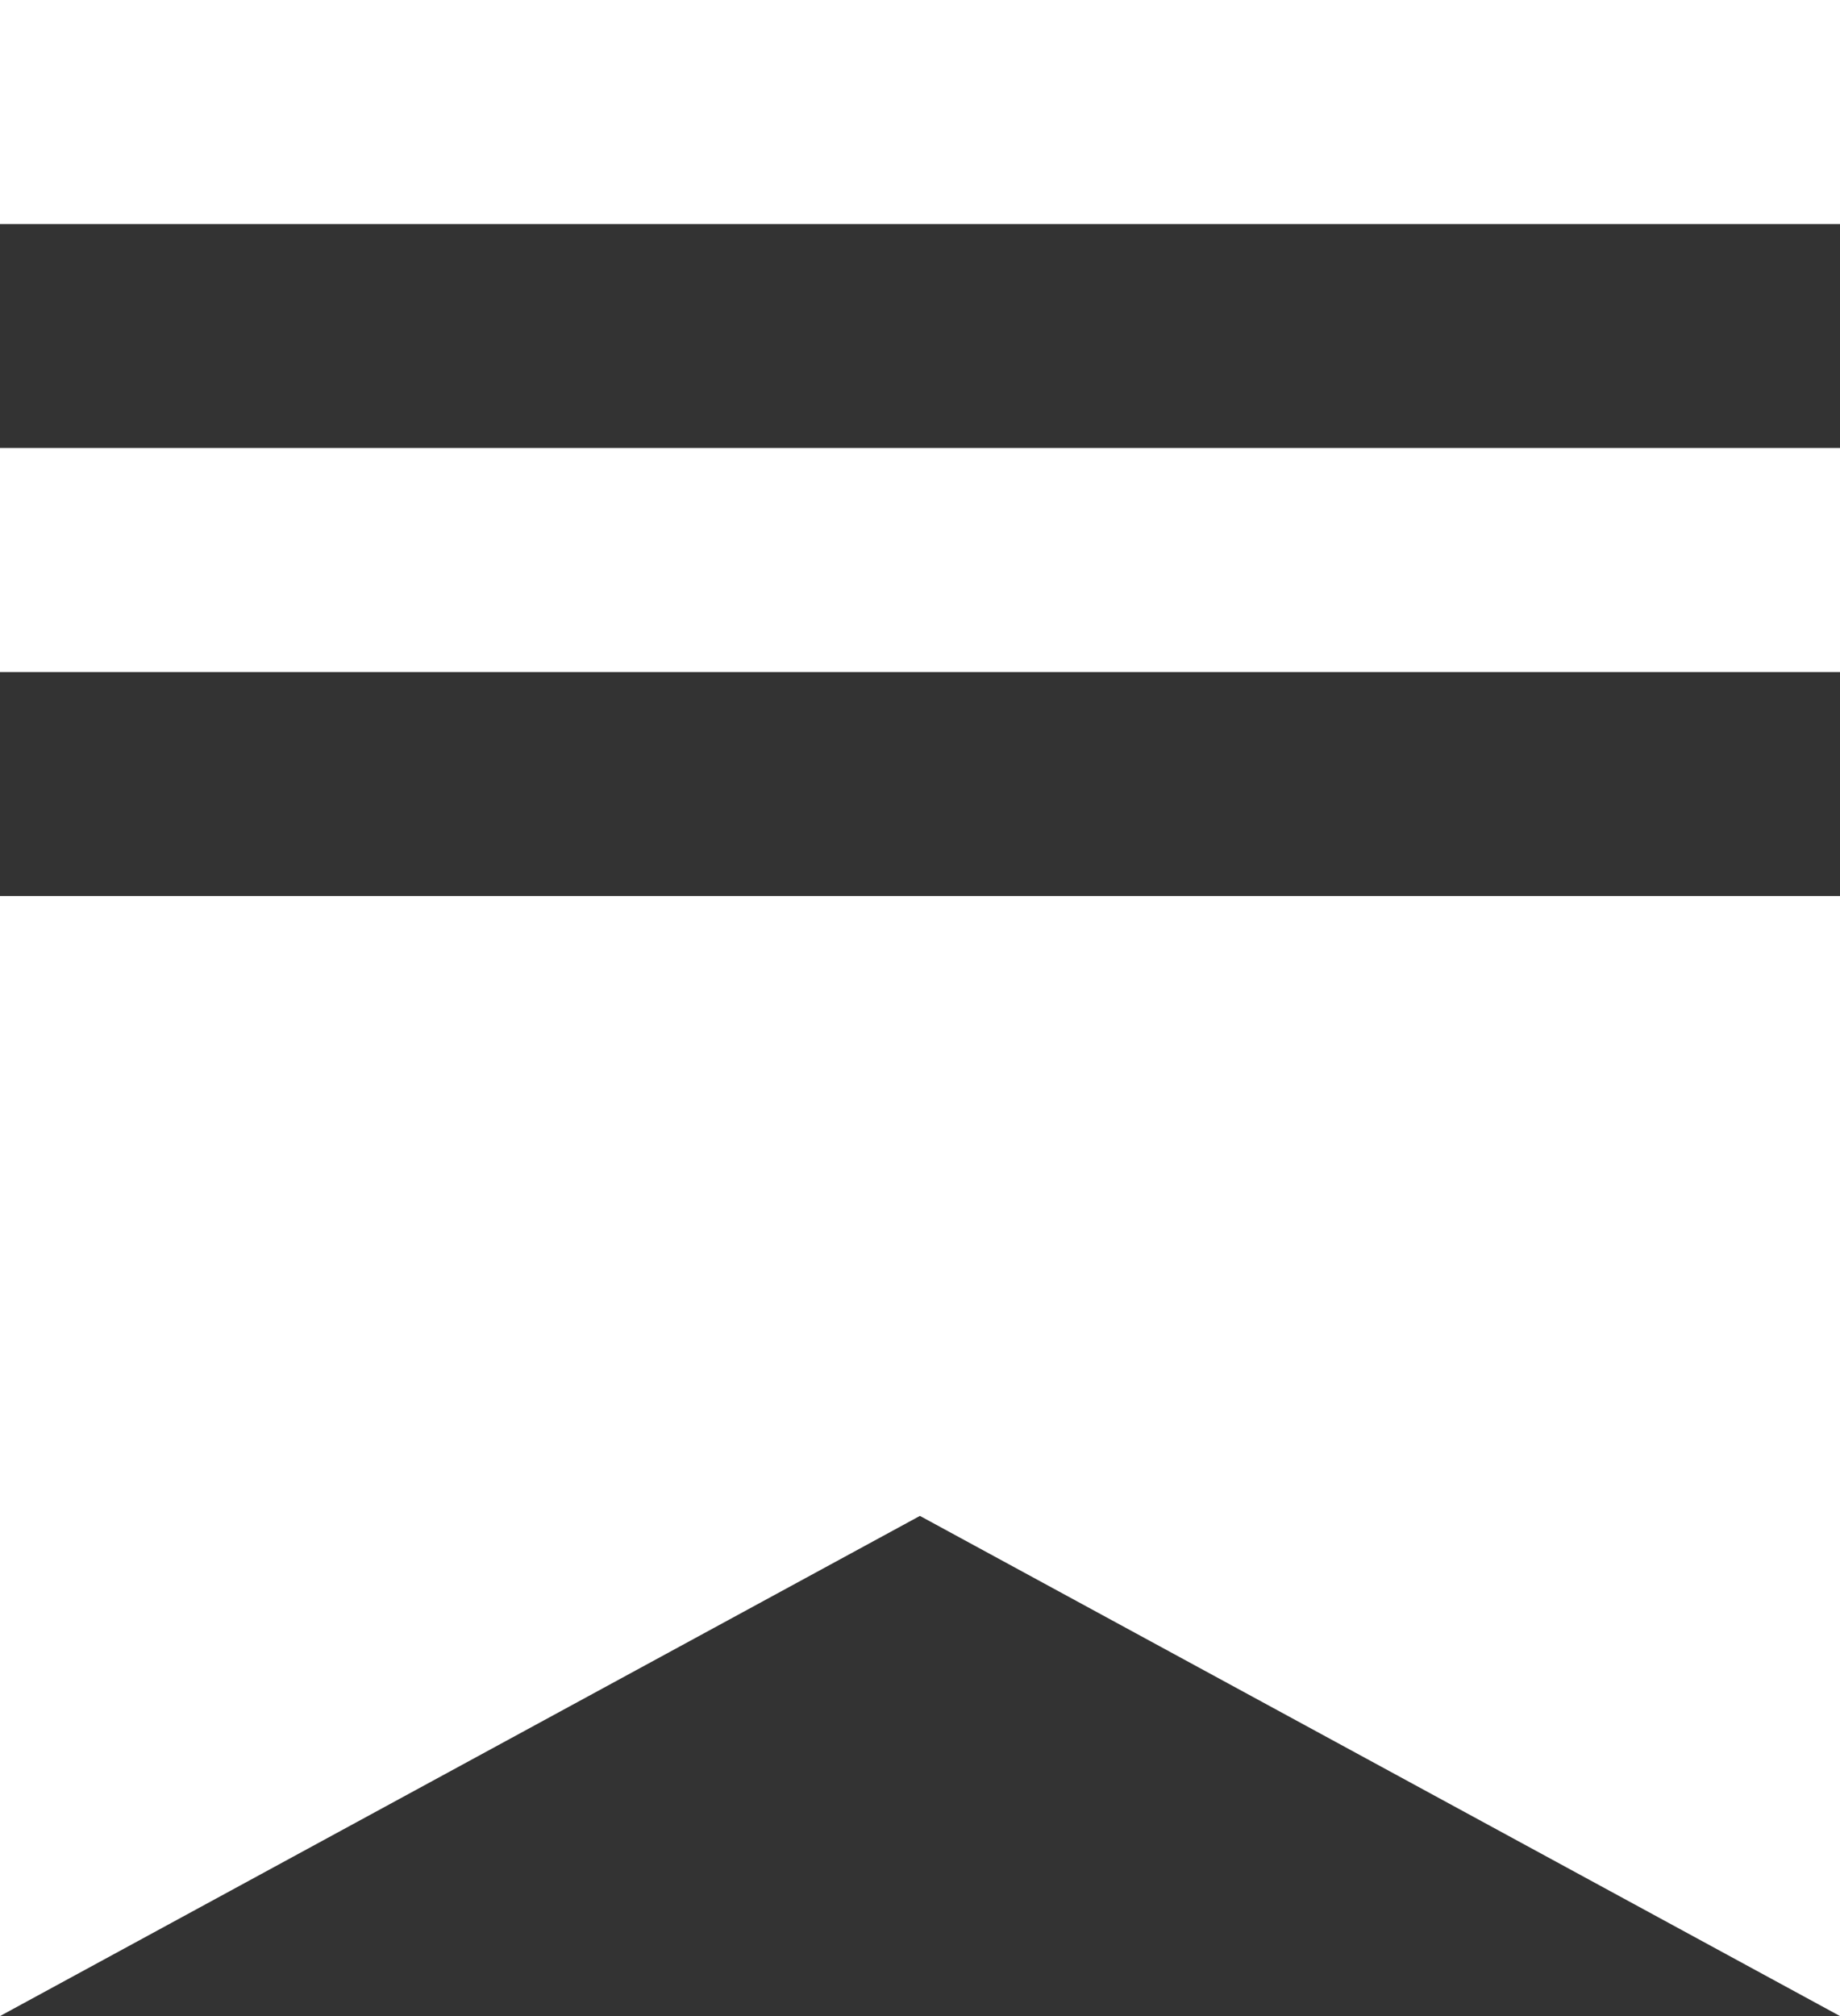 <svg width="21" height="23" viewBox="0 0 21 23" fill="none" xmlns="http://www.w3.org/2000/svg">
<rect x="0" y="0" width="21" height="23" fill="#333333" stroke="none"/>
<g clip-path="url(#clip0_373_4428)">
<path d="M21 5.111H0V7.667H21V5.111Z" fill="white"/>
<path d="M0 10.223V23L10.499 17.294L21 23V10.223H0Z" fill="white"/>
<path d="M21 0H0V2.556H21V0Z" fill="white"/>
</g>
<defs>
<clipPath id="clip0_373_4428">
<rect width="21" height="23" fill="white"/>
</clipPath>
</defs>
</svg>